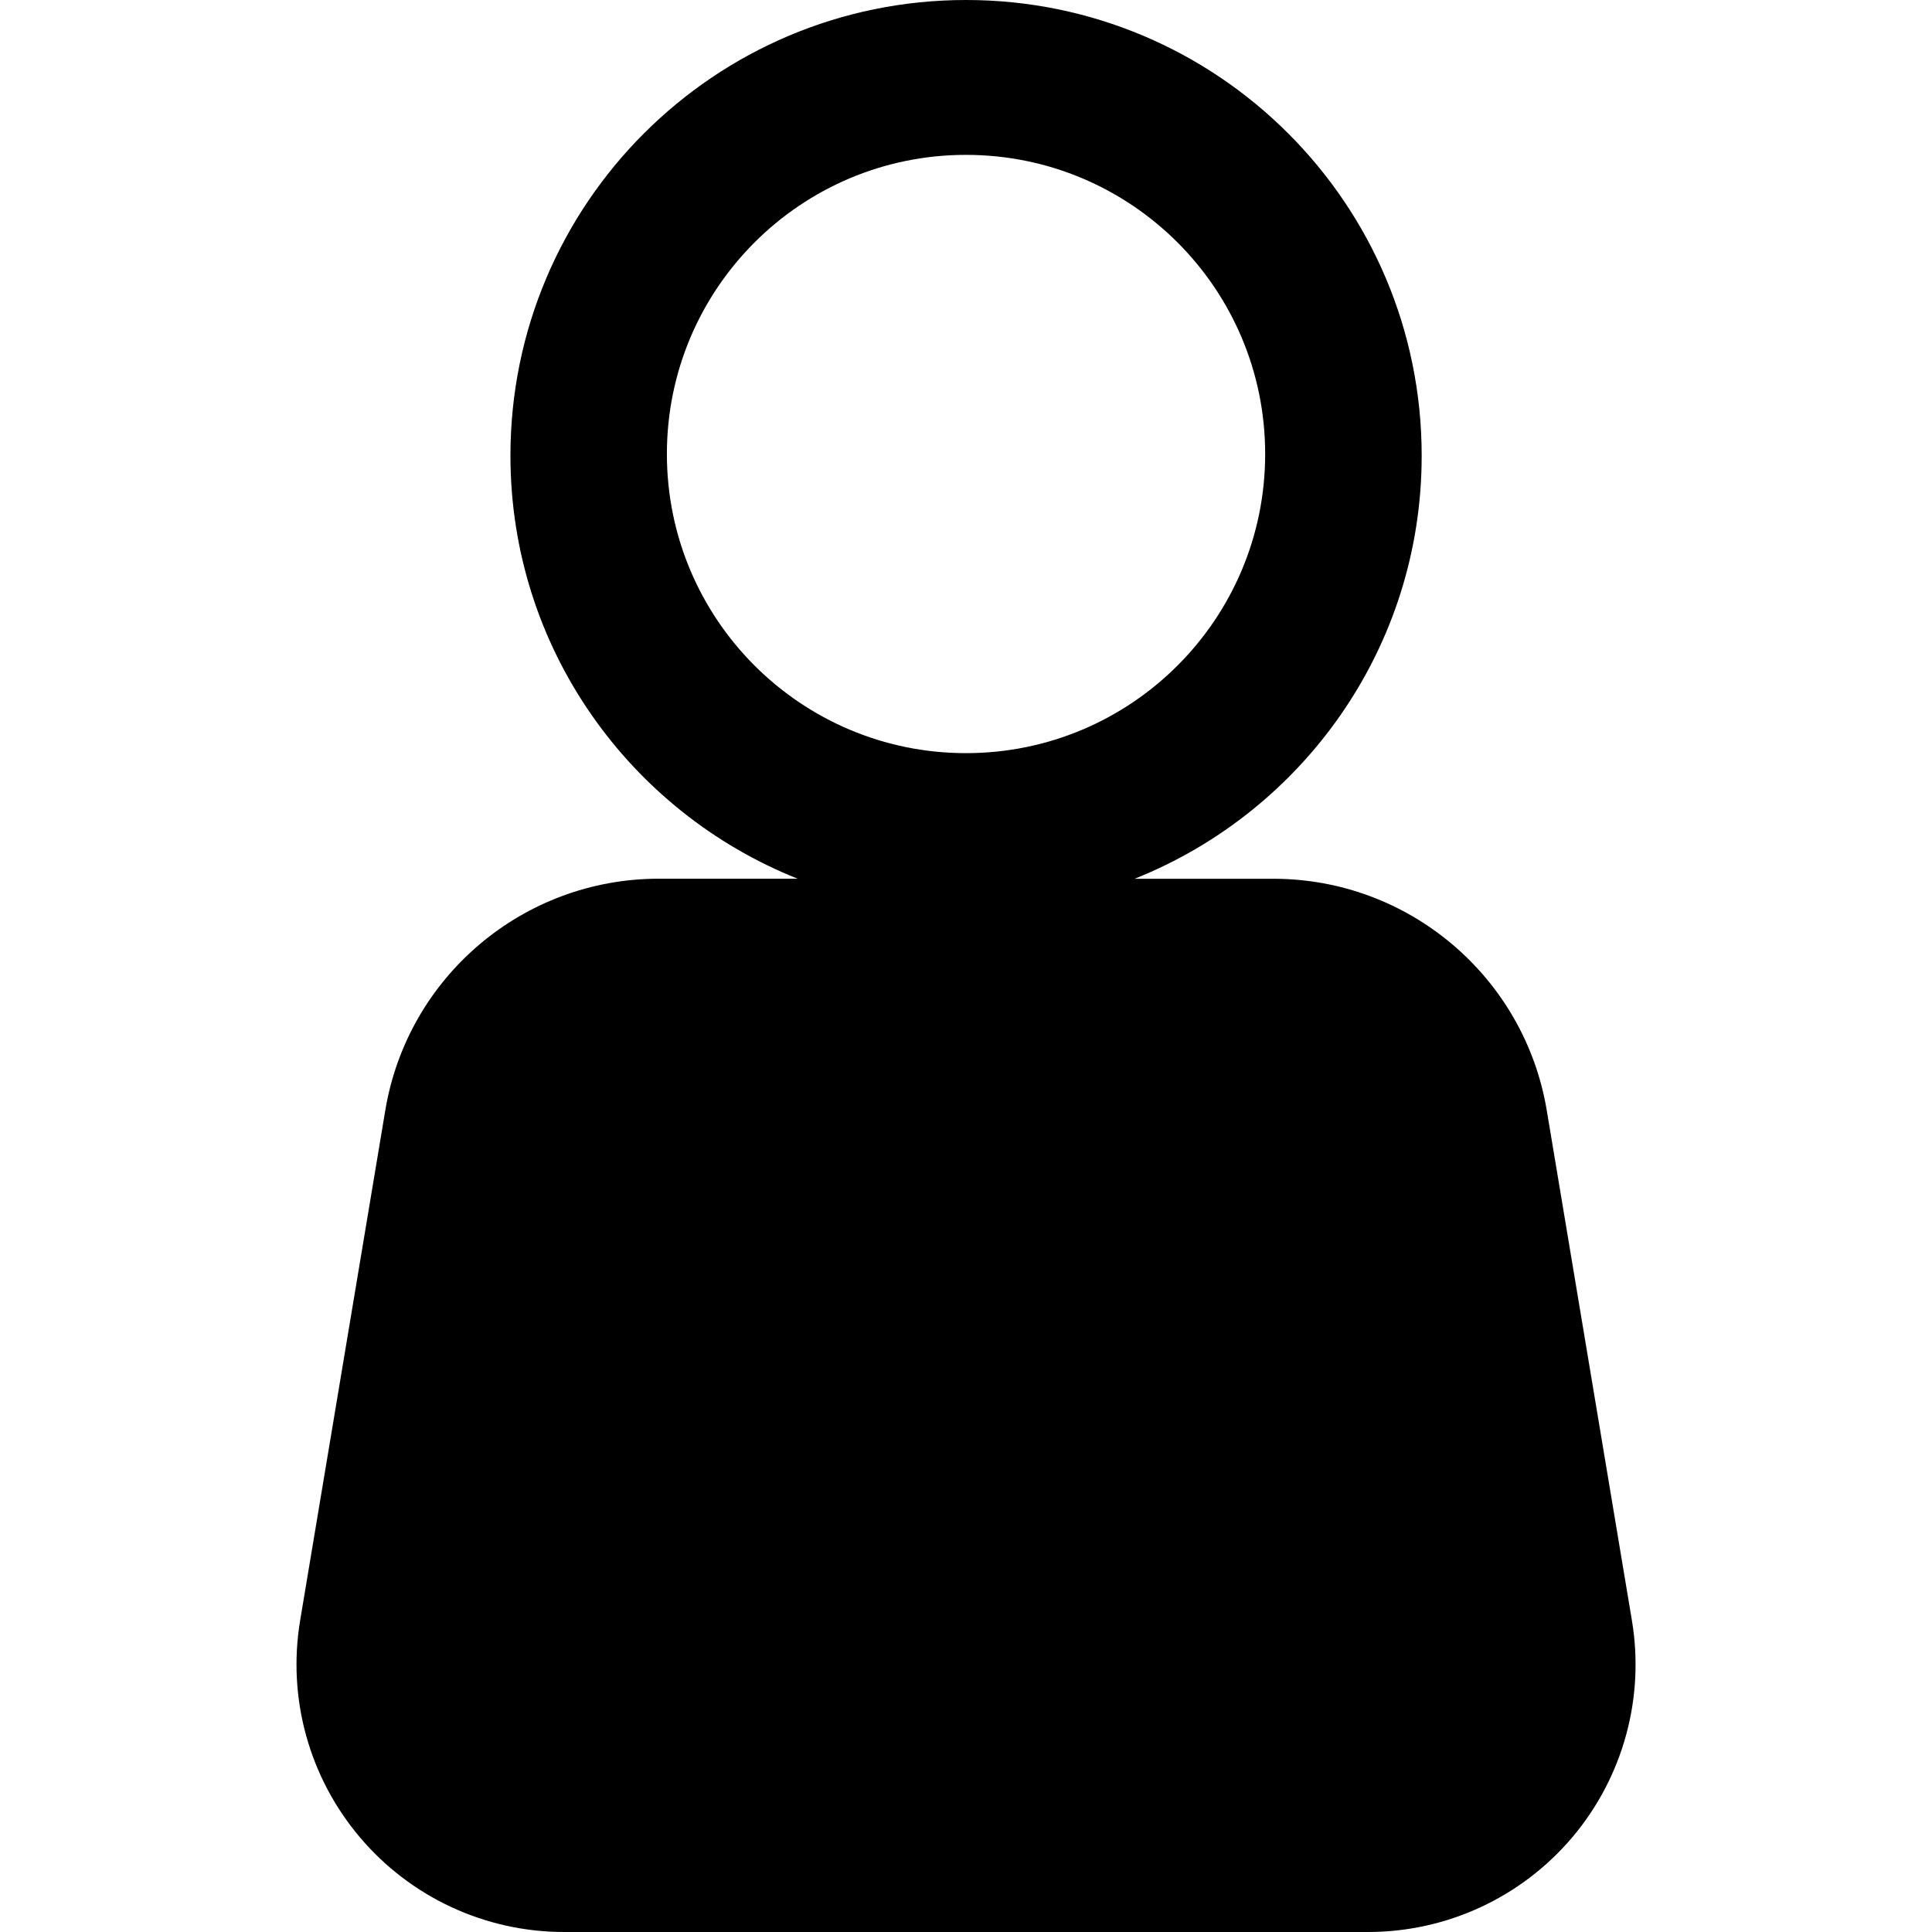 <?xml version="1.0" encoding="iso-8859-1"?>
<!-- Uploaded to: SVG Repo, www.svgrepo.com, Generator: SVG Repo Mixer Tools -->
<!DOCTYPE svg PUBLIC "-//W3C//DTD SVG 1.1//EN" "http://www.w3.org/Graphics/SVG/1.1/DTD/svg11.dtd">
<svg fill="#000000" version="1.1" id="Capa_1" xmlns="http://www.w3.org/2000/svg" xmlns:xlink="http://www.w3.org/1999/xlink" 
	 width="800px" height="800px" viewBox="0 0 31.65 31.65" xml:space="preserve"
	>
<g>
	<g>
		<path d="M26.734,26.547l-1.395-8.357c-0.366-2.189-2.261-3.794-4.479-3.794h-2.273c2.754-1.098,4.703-3.784,4.703-6.931
			C23.29,3.341,19.948,0,15.826,0S8.362,3.342,8.362,7.464c0,3.147,1.95,5.833,4.705,6.931h-2.276c-2.22,0-4.114,1.604-4.479,3.794
			l-1.395,8.357c-0.212,1.271,0.146,2.569,0.979,3.553S7.951,31.65,9.24,31.65h13.172c1.289,0,2.512-0.567,3.345-1.551
			C26.588,29.117,26.946,27.817,26.734,26.547z M10.925,7.437c0-2.706,2.194-4.9,4.9-4.9c2.707,0,4.901,2.194,4.901,4.9
			c0,2.707-2.194,4.901-4.901,4.901C13.119,12.338,10.925,10.144,10.925,7.437z"/>
	</g>
</g>
</svg>